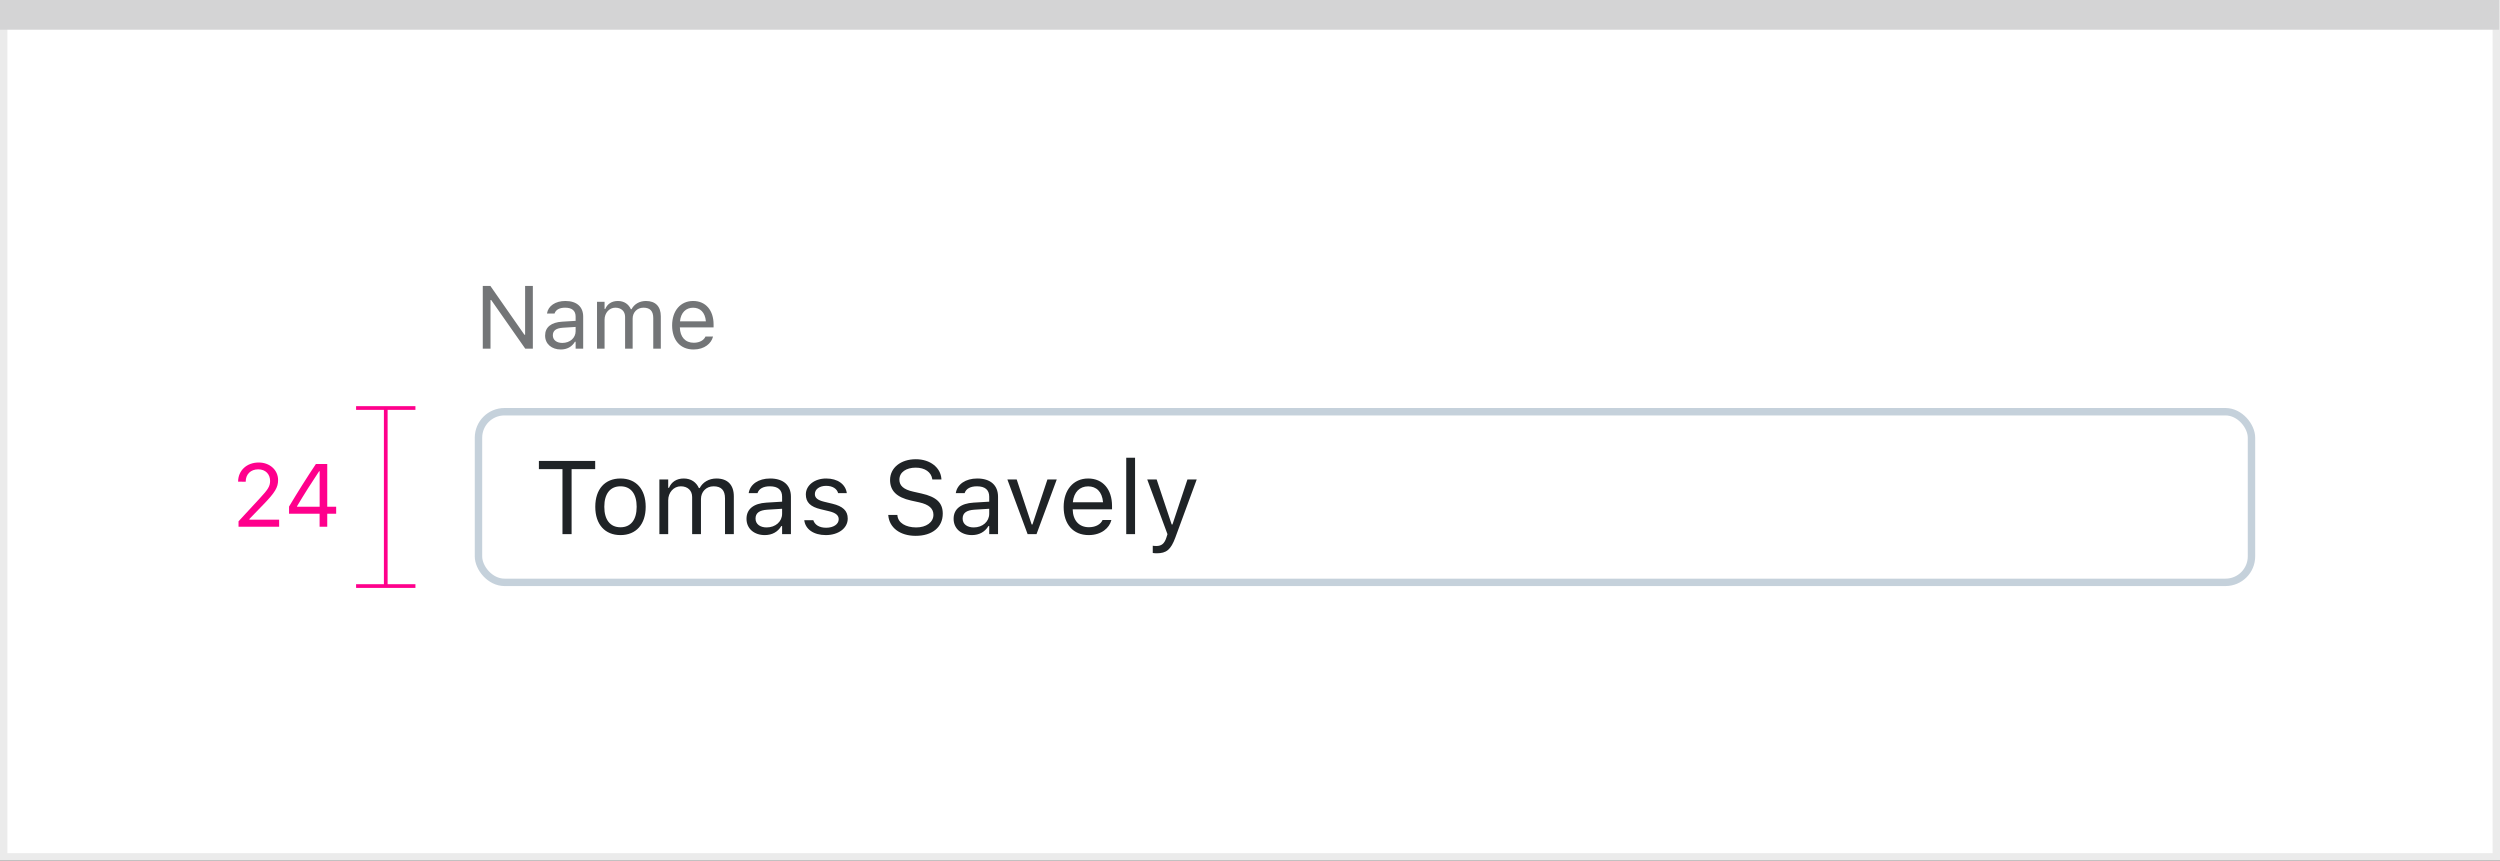 <svg width="337" height="116" viewBox="0 0 337 116" fill="none" xmlns="http://www.w3.org/2000/svg">
<rect x="0" y="0" width="337" height="116" fill="#333333" stroke="none"/>
<rect x="0.5" y="0.5" width="336" height="115" fill="white" stroke="#EBEBEB"/>
<path d="M0 0H336.893V4.005H0V0Z" fill="#D4D4D5"/>
<path d="M32.154 71H37.627V70.051H33.619V69.957L35.541 67.971C37.07 66.394 37.486 65.691 37.486 64.725V64.713C37.486 63.348 36.355 62.346 34.879 62.346C33.262 62.346 32.102 63.424 32.096 64.924L32.107 64.93L33.115 64.936L33.121 64.924C33.121 63.928 33.795 63.266 34.809 63.266C35.805 63.266 36.408 63.934 36.408 64.824V64.836C36.408 65.574 36.092 66.014 35.014 67.18L32.154 70.273V71ZM43.082 71H44.113V69.248H45.315V68.305H44.113V62.545H42.584C41.4 64.309 40.105 66.371 38.963 68.287V69.248H43.082V71ZM40.041 68.311V68.24C40.961 66.688 42.068 64.941 43.018 63.523H43.088V68.311H40.041Z" fill="#FF008C"/>
<path d="M56 79L52 79M56 55L52 55M52 79L48 79M52 79L52 55M52 55L48 55" stroke="#FF008C" stroke-width="0.5"/>
<rect x="64.5" y="55.5" width="239" height="23" rx="3.5" fill="white" stroke="#C5D1DB"/>
<path d="M65.078 47H66.121V40.443H66.215L70.803 47H71.828V38.545H70.785V45.125H70.691L66.103 38.545H65.078V47ZM75.59 47.111C76.439 47.111 77.102 46.742 77.5 46.068H77.594V47H78.613V42.676C78.613 41.363 77.752 40.572 76.211 40.572C74.863 40.572 73.902 41.24 73.738 42.23L73.732 42.266H74.752L74.758 42.248C74.922 41.756 75.42 41.475 76.176 41.475C77.119 41.475 77.594 41.897 77.594 42.676V43.25L75.783 43.361C74.312 43.449 73.481 44.1 73.481 45.225V45.236C73.481 46.385 74.389 47.111 75.59 47.111ZM74.523 45.213V45.201C74.523 44.574 74.945 44.234 75.906 44.176L77.594 44.07V44.645C77.594 45.547 76.838 46.227 75.801 46.227C75.068 46.227 74.523 45.852 74.523 45.213ZM80.477 47H81.496V43.086C81.496 42.195 82.123 41.475 82.949 41.475C83.746 41.475 84.262 41.961 84.262 42.711V47H85.281V42.94C85.281 42.137 85.861 41.475 86.74 41.475C87.631 41.475 88.059 41.938 88.059 42.869V47H89.078V42.635C89.078 41.31 88.357 40.572 87.068 40.572C86.195 40.572 85.475 41.012 85.135 41.68H85.041C84.748 41.023 84.15 40.572 83.295 40.572C82.469 40.572 81.871 40.965 81.59 41.645H81.496V40.684H80.477V47ZM93.496 47.111C94.984 47.111 95.887 46.268 96.103 45.412L96.115 45.365H95.096L95.072 45.418C94.902 45.799 94.375 46.203 93.519 46.203C92.394 46.203 91.674 45.441 91.644 44.135H96.191V43.736C96.191 41.85 95.148 40.572 93.432 40.572C91.715 40.572 90.602 41.908 90.602 43.859V43.865C90.602 45.846 91.691 47.111 93.496 47.111ZM93.426 41.48C94.357 41.48 95.049 42.072 95.154 43.32H91.662C91.773 42.119 92.488 41.48 93.426 41.48Z" fill="#737577"/>
<path d="M75.821 72H77.052V63.243H80.231V62.136H72.643V63.243H75.821V72ZM83.642 72.13C85.74 72.13 87.039 70.681 87.039 68.322V68.309C87.039 65.943 85.74 64.501 83.642 64.501C81.543 64.501 80.244 65.943 80.244 68.309V68.322C80.244 70.681 81.543 72.13 83.642 72.13ZM83.642 71.077C82.247 71.077 81.461 70.059 81.461 68.322V68.309C81.461 66.565 82.247 65.554 83.642 65.554C85.036 65.554 85.822 66.565 85.822 68.309V68.322C85.822 70.059 85.036 71.077 83.642 71.077ZM88.885 72H90.074V67.434C90.074 66.394 90.806 65.554 91.769 65.554C92.699 65.554 93.301 66.121 93.301 66.996V72H94.49V67.263C94.49 66.326 95.167 65.554 96.192 65.554C97.231 65.554 97.731 66.094 97.731 67.181V72H98.92V66.907C98.92 65.362 98.079 64.501 96.575 64.501C95.557 64.501 94.716 65.014 94.319 65.793H94.21C93.868 65.027 93.171 64.501 92.173 64.501C91.209 64.501 90.512 64.959 90.184 65.752H90.074V64.631H88.885V72ZM103.09 72.13C104.081 72.13 104.854 71.699 105.318 70.913H105.428V72H106.617V66.955C106.617 65.424 105.612 64.501 103.814 64.501C102.242 64.501 101.121 65.28 100.93 66.436L100.923 66.477H102.112L102.119 66.456C102.311 65.882 102.892 65.554 103.773 65.554C104.874 65.554 105.428 66.046 105.428 66.955V67.625L103.315 67.755C101.6 67.857 100.629 68.616 100.629 69.929V69.942C100.629 71.282 101.688 72.13 103.09 72.13ZM101.846 69.915V69.901C101.846 69.17 102.338 68.773 103.459 68.705L105.428 68.582V69.252C105.428 70.305 104.546 71.098 103.336 71.098C102.481 71.098 101.846 70.66 101.846 69.915ZM111.32 72.13C112.995 72.13 114.273 71.221 114.273 69.908V69.894C114.273 68.842 113.604 68.24 112.216 67.905L111.081 67.632C110.213 67.42 109.844 67.106 109.844 66.606V66.593C109.844 65.943 110.486 65.492 111.361 65.492C112.25 65.492 112.824 65.895 112.981 66.477H114.15C113.986 65.273 112.913 64.501 111.368 64.501C109.803 64.501 108.627 65.424 108.627 66.647V66.654C108.627 67.714 109.249 68.315 110.63 68.644L111.771 68.917C112.681 69.136 113.057 69.484 113.057 69.983V69.997C113.057 70.667 112.353 71.139 111.361 71.139C110.418 71.139 109.83 70.735 109.632 70.12H108.415C108.552 71.337 109.68 72.13 111.32 72.13ZM123.44 72.232C125.642 72.232 127.084 71.084 127.084 69.238V69.231C127.084 67.81 126.271 66.982 124.213 66.524L123.119 66.278C121.779 65.984 121.239 65.451 121.239 64.665V64.658C121.239 63.626 122.189 63.045 123.42 63.038C124.705 63.031 125.525 63.674 125.662 64.542L125.676 64.631H126.906L126.899 64.535C126.797 63.065 125.423 61.903 123.454 61.903C121.417 61.903 119.988 63.059 119.981 64.692V64.699C119.981 66.128 120.836 67.037 122.812 67.475L123.905 67.714C125.259 68.015 125.826 68.575 125.826 69.395V69.402C125.826 70.407 124.849 71.098 123.509 71.098C122.087 71.098 121.062 70.476 120.973 69.491L120.966 69.416H119.735L119.742 69.491C119.886 71.098 121.28 72.232 123.44 72.232ZM131.008 72.13C131.999 72.13 132.771 71.699 133.236 70.913H133.346V72H134.535V66.955C134.535 65.424 133.53 64.501 131.732 64.501C130.16 64.501 129.039 65.28 128.848 66.436L128.841 66.477H130.03L130.037 66.456C130.229 65.882 130.81 65.554 131.691 65.554C132.792 65.554 133.346 66.046 133.346 66.955V67.625L131.233 67.755C129.518 67.857 128.547 68.616 128.547 69.929V69.942C128.547 71.282 129.606 72.13 131.008 72.13ZM129.764 69.915V69.901C129.764 69.17 130.256 68.773 131.377 68.705L133.346 68.582V69.252C133.346 70.305 132.464 71.098 131.254 71.098C130.399 71.098 129.764 70.66 129.764 69.915ZM138.521 72H139.724L142.451 64.631H141.193L139.177 70.701H139.067L137.051 64.631H135.793L138.521 72ZM146.758 72.13C148.494 72.13 149.547 71.145 149.8 70.147L149.813 70.093H148.624L148.597 70.154C148.398 70.599 147.783 71.07 146.785 71.07C145.473 71.07 144.632 70.182 144.598 68.657H149.902V68.192C149.902 65.991 148.686 64.501 146.683 64.501C144.68 64.501 143.381 66.06 143.381 68.336V68.343C143.381 70.653 144.652 72.13 146.758 72.13ZM146.676 65.561C147.763 65.561 148.569 66.251 148.692 67.707H144.618C144.748 66.306 145.582 65.561 146.676 65.561ZM151.816 72H153.006V61.705H151.816V72ZM155.918 74.584C157.224 74.584 157.832 74.106 158.44 72.451L161.318 64.631H160.067L158.051 70.694H157.941L155.918 64.631H154.646L157.374 72.007L157.237 72.444C156.971 73.292 156.561 73.6 155.884 73.6C155.72 73.6 155.535 73.593 155.392 73.565V74.543C155.556 74.57 155.761 74.584 155.918 74.584Z" fill="#1F2326"/>
</svg>
